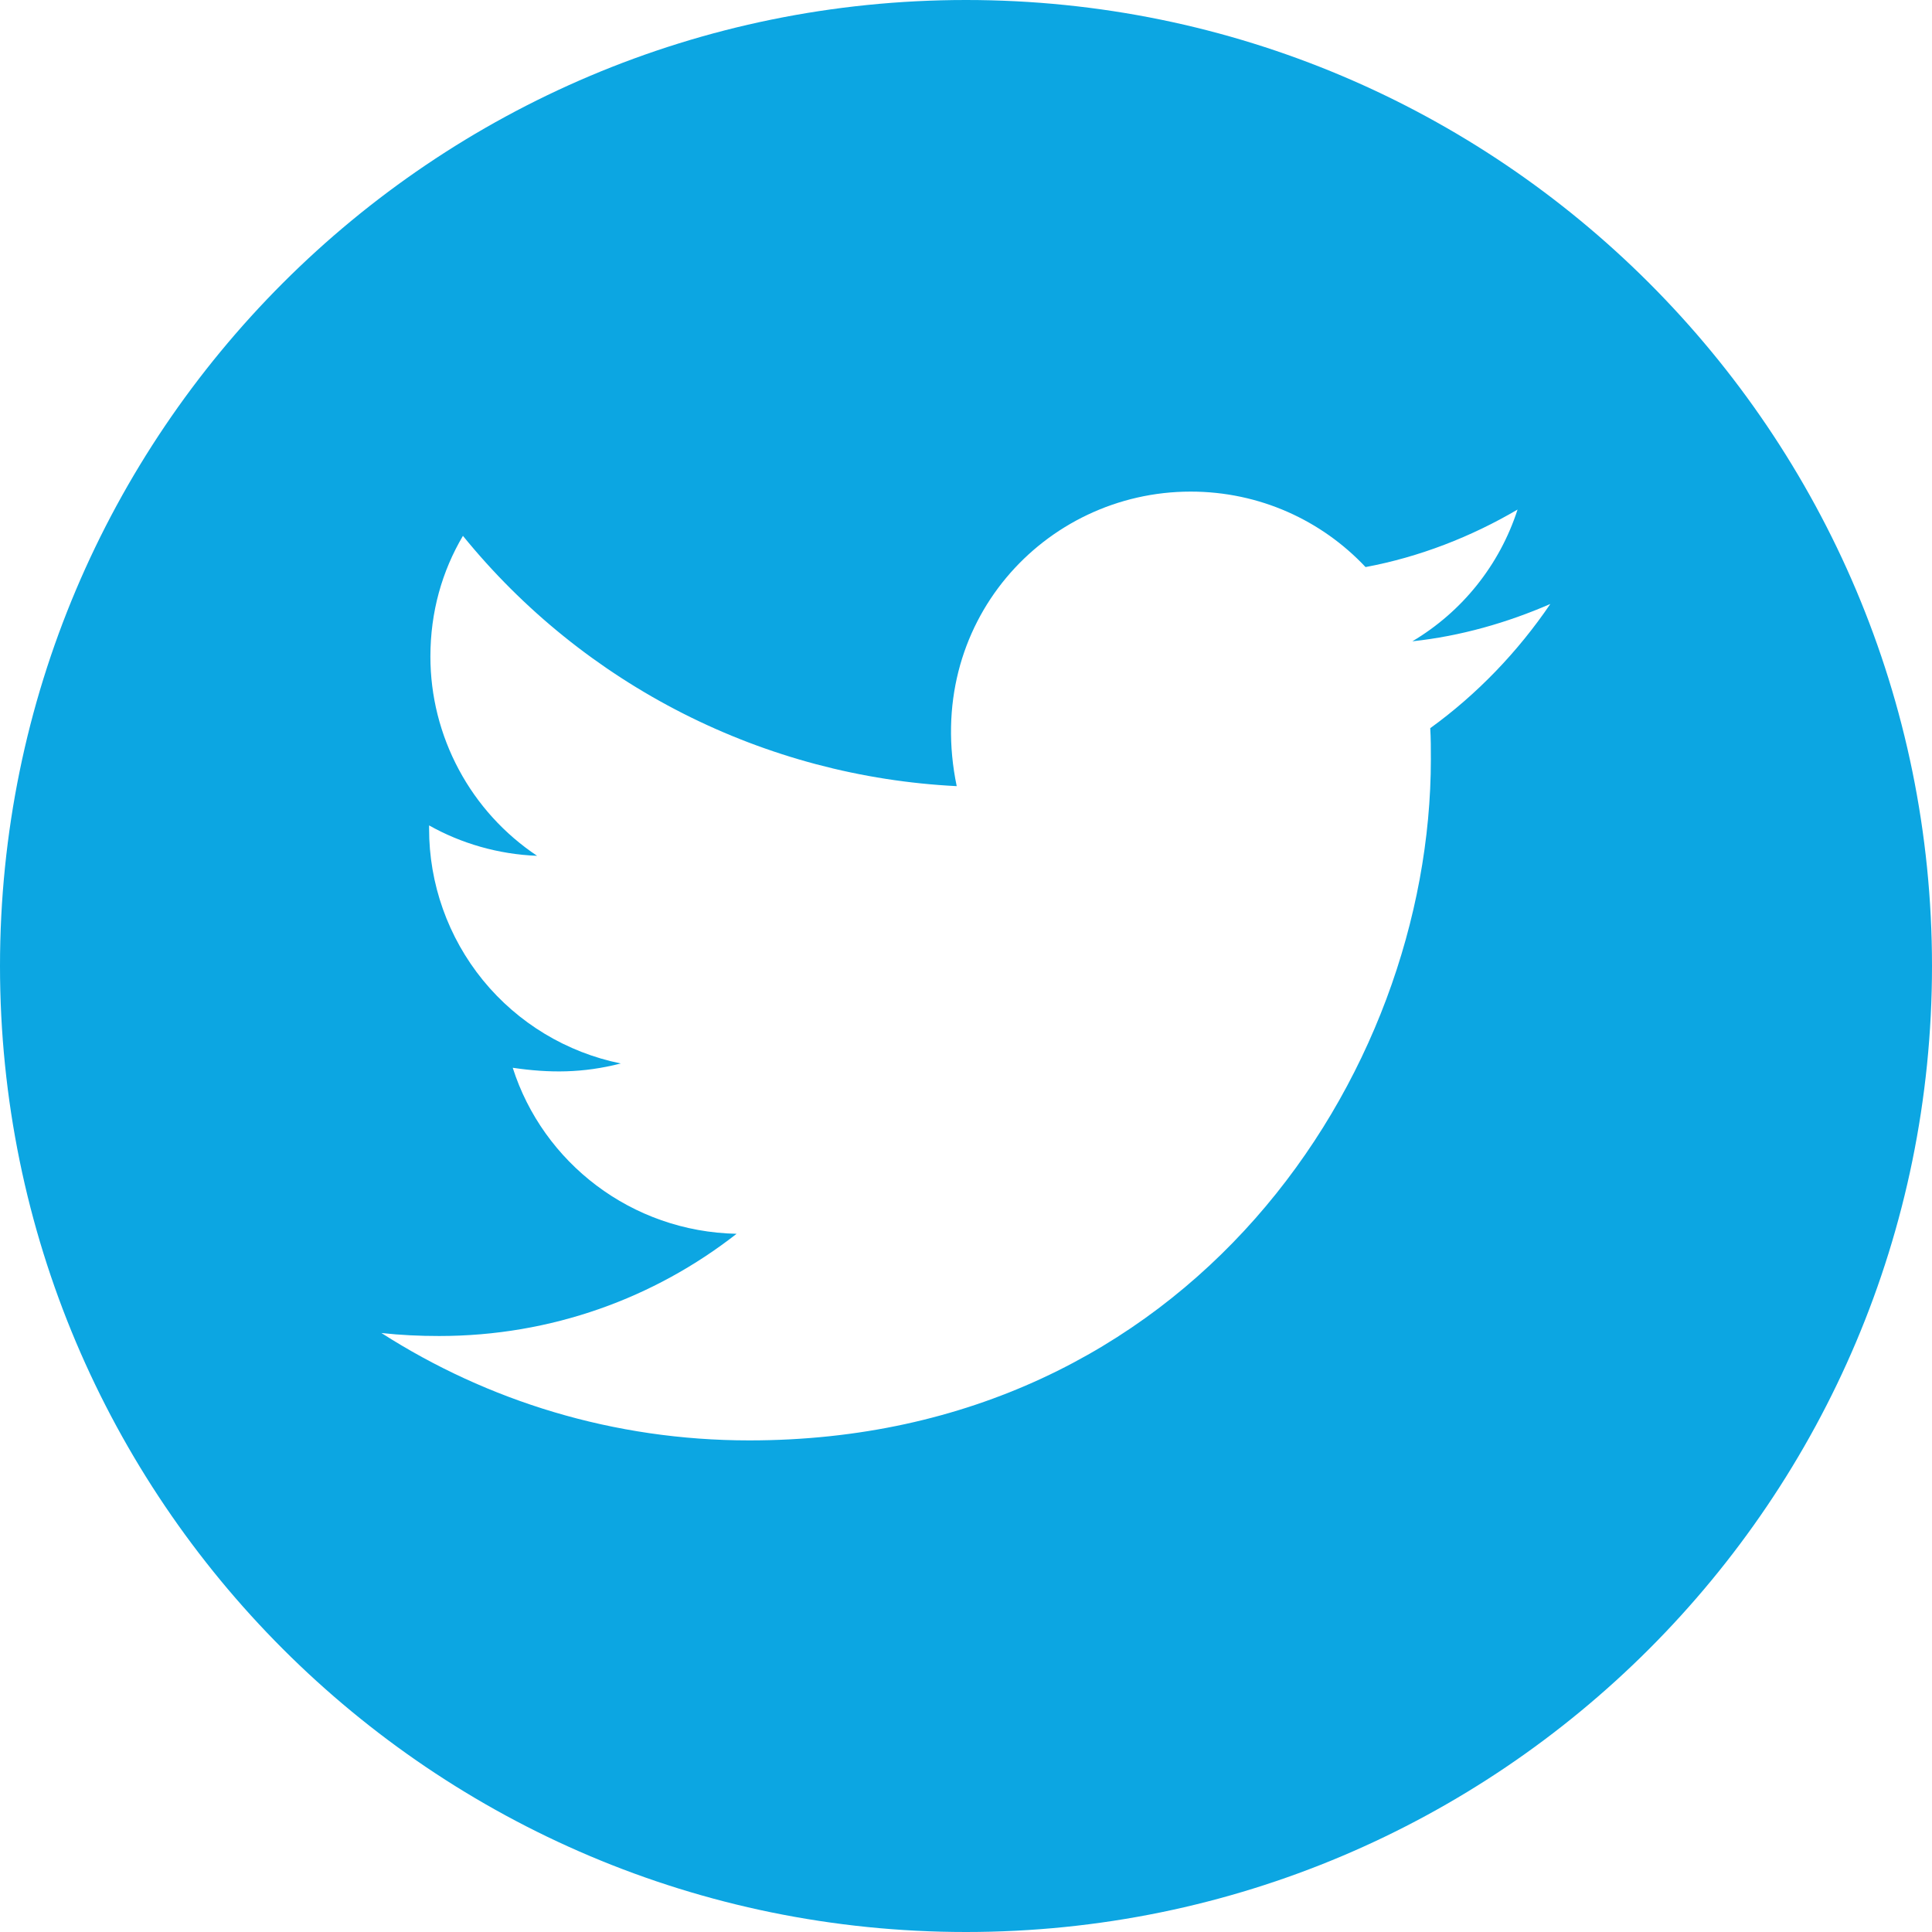 <svg width="31" height="31" viewBox="0 0 31 31" fill="none" xmlns="http://www.w3.org/2000/svg">
<g clip-path="url(#clip0_424_578)">
<path d="M15.5 0C6.94 0 0 6.94 0 15.5C0 24.06 6.94 31 15.5 31C24.06 31 31 24.06 31 15.5C31 6.94 24.06 0 15.5 0ZM22.949 11.684C22.959 11.846 22.959 12.016 22.959 12.182C22.959 17.261 19.091 23.112 12.023 23.112C9.843 23.112 7.823 22.479 6.12 21.389C6.432 21.423 6.729 21.437 7.048 21.437C8.847 21.437 10.501 20.828 11.819 19.797C10.13 19.762 8.712 18.655 8.227 17.133C8.819 17.22 9.352 17.22 9.961 17.064C9.091 16.887 8.31 16.415 7.749 15.728C7.189 15.04 6.883 14.18 6.885 13.293V13.244C7.394 13.531 7.992 13.708 8.618 13.732C8.092 13.381 7.66 12.906 7.362 12.348C7.063 11.79 6.906 11.168 6.906 10.535C6.906 9.819 7.093 9.165 7.428 8.598C8.393 9.786 9.597 10.757 10.962 11.449C12.327 12.141 13.823 12.538 15.351 12.614C14.808 10.002 16.759 7.888 19.105 7.888C20.212 7.888 21.209 8.352 21.911 9.099C22.779 8.937 23.61 8.611 24.35 8.176C24.063 9.065 23.461 9.816 22.662 10.29C23.437 10.207 24.184 9.992 24.876 9.691C24.354 10.459 23.7 11.141 22.949 11.684Z" fill="#0CA6E2"/>
</g>
<defs>
<clipPath id="clip0_424_578">
<rect width="31" height="31" fill="white"/>
</clipPath>
</defs>
</svg>

